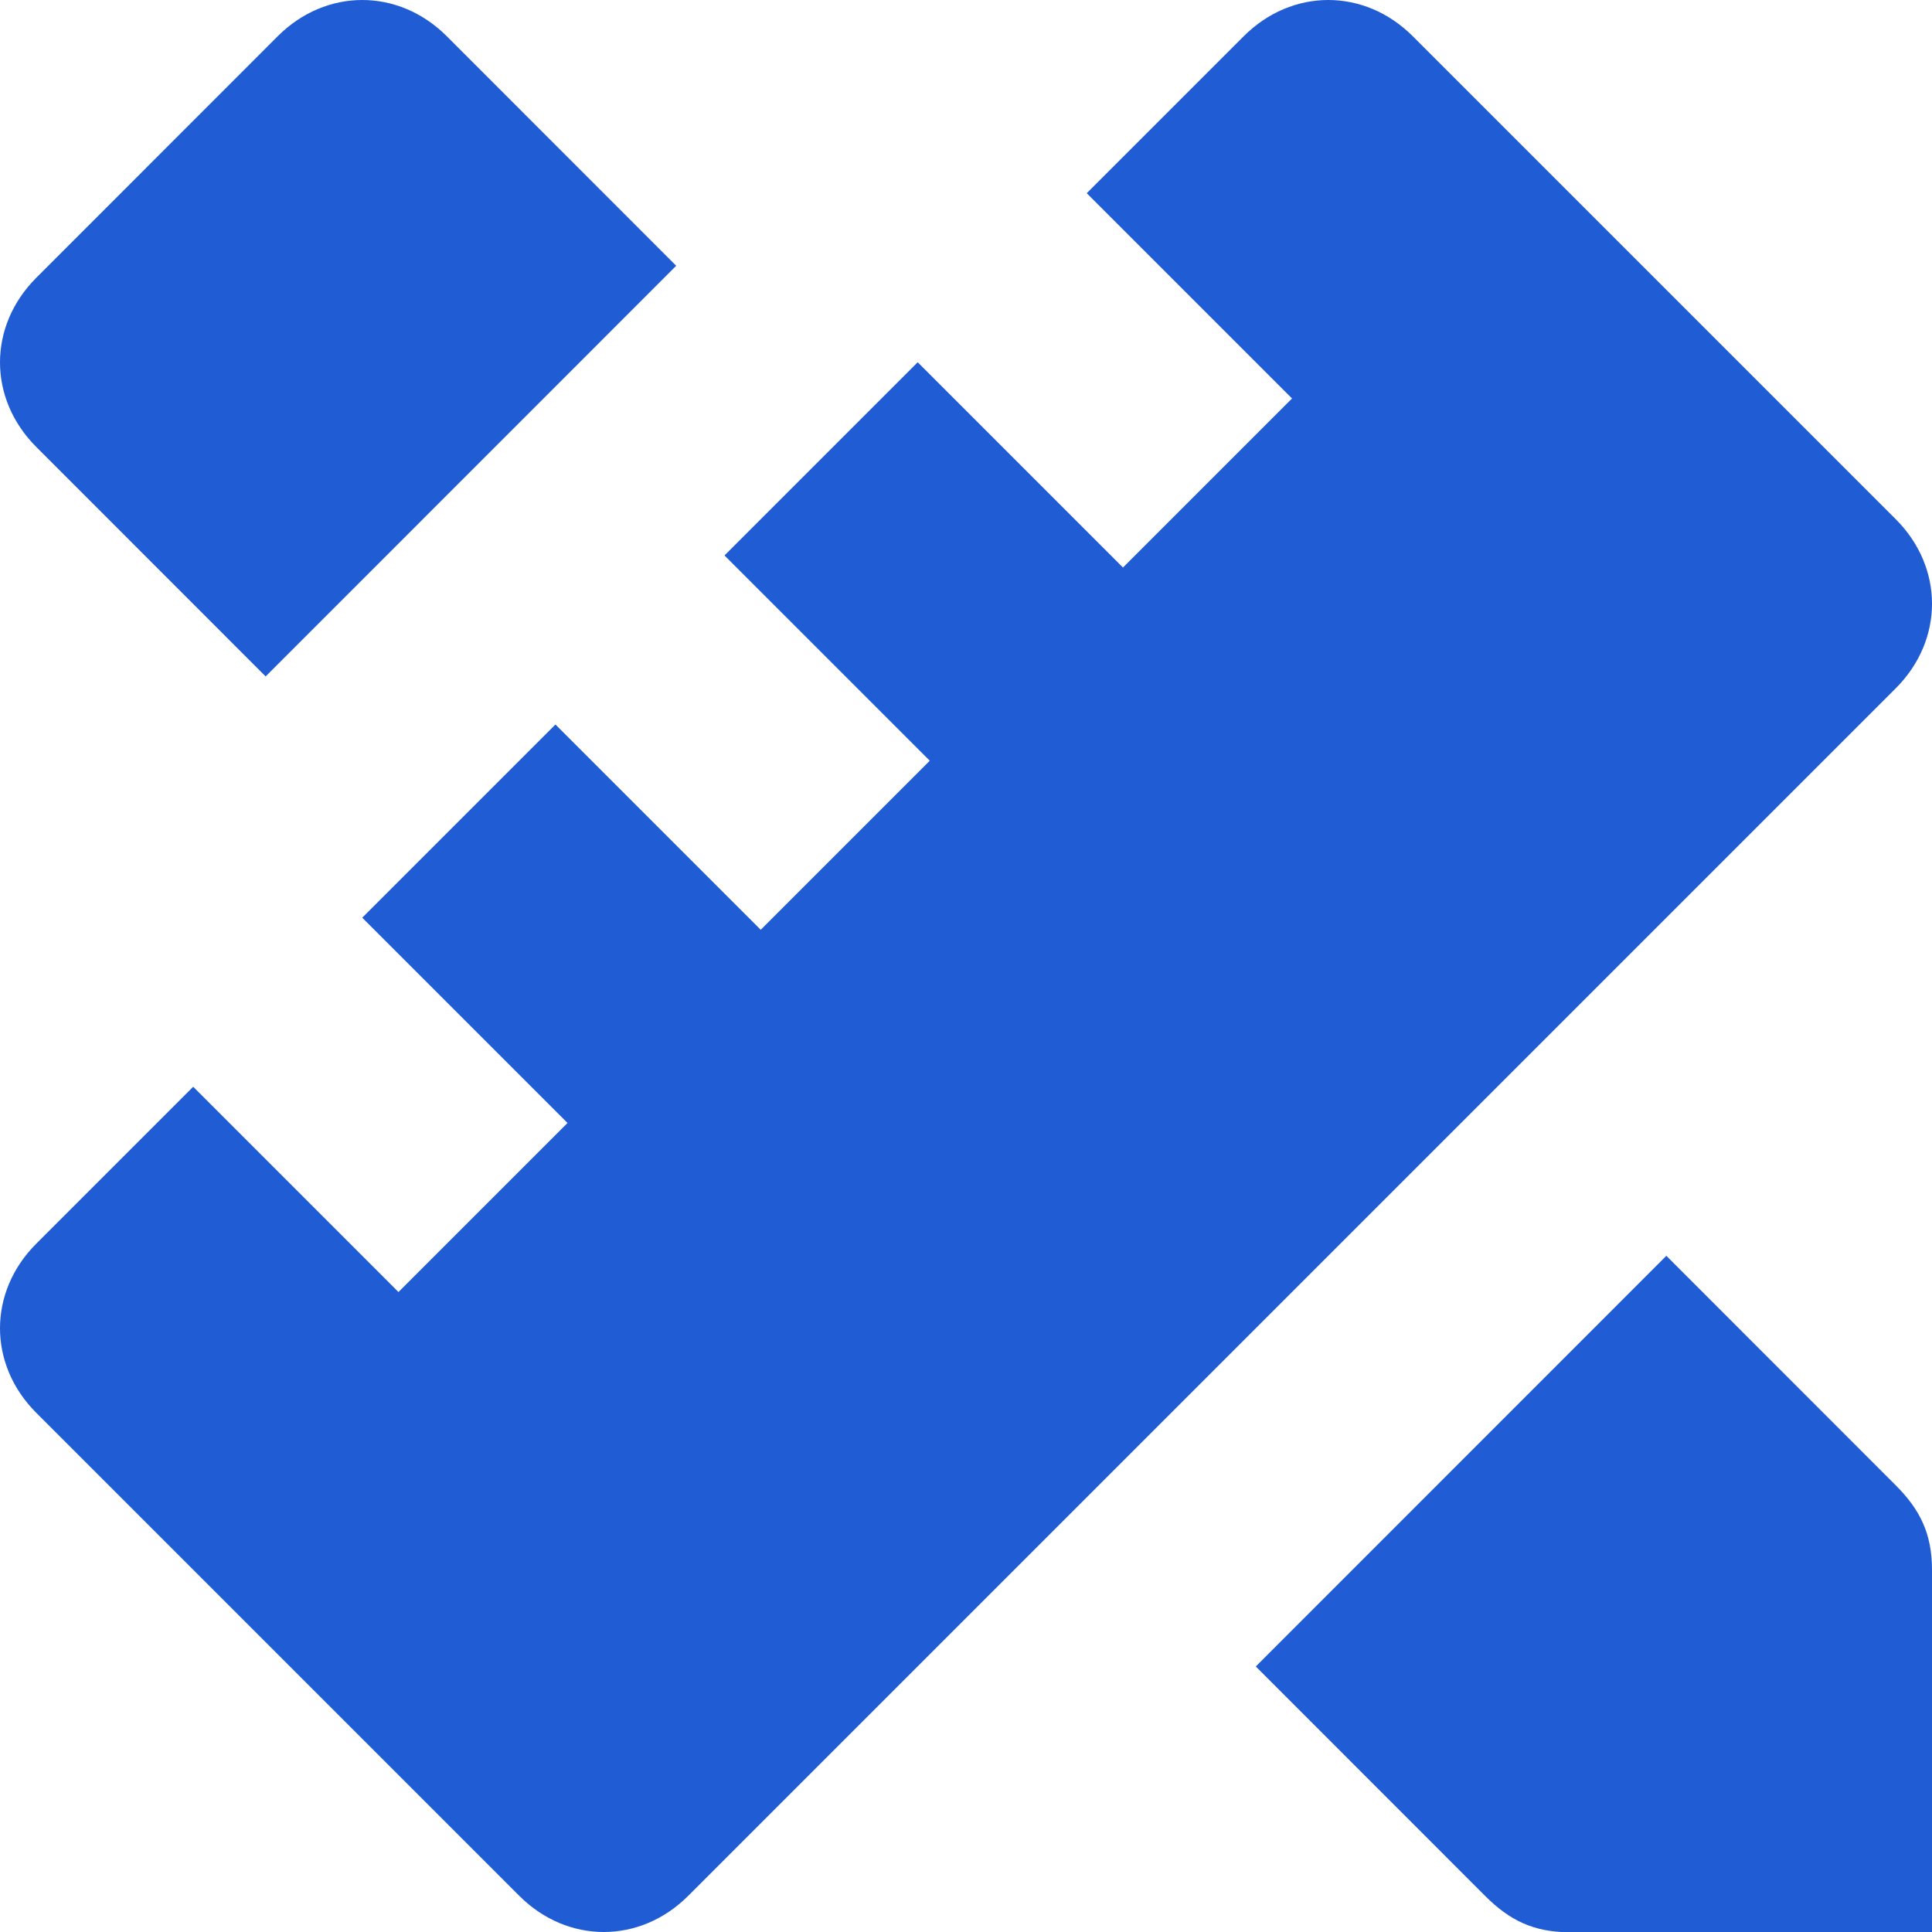 <svg width="16" height="16" viewBox="0 0 16 16" fill="none" xmlns="http://www.w3.org/2000/svg">
<g clip-path="url(#clip0_3137_27547)">
<path d="M2.2 5.602L5.6 2.201L3.7 0.3C3.3 -0.1 2.7 -0.1 2.3 0.3L0.3 2.301C-0.1 2.701 -0.1 3.301 0.3 3.701L2.2 5.602Z" fill="#205CD4"/>
<path d="M13.8 10.4L10.4 13.801L12.3 15.702C12.5 15.902 12.7 16.002 13 16.002H16V13.001C16 12.701 15.9 12.501 15.7 12.301L13.8 10.4Z" fill="#205CD4"/>
<path d="M15.7 4.3L11.7 0.3C11.3 -0.1 10.7 -0.1 10.3 0.3L9 1.6L10.7 3.3L9.3 4.7L7.6 3L6 4.6L7.7 6.3L6.3 7.7L4.6 6L3 7.6L4.7 9.3L3.3 10.7L1.6 9L0.3 10.3C-0.1 10.7 -0.1 11.3 0.3 11.7L4.3 15.7C4.7 16.1 5.3 16.1 5.7 15.7L15.7 5.7C16.1 5.3 16.1 4.7 15.7 4.3Z" fill="#205CD4"/>
</g>
<defs>
<clipPath id="clip0_3137_27547">
<rect width="16" height="16" fill="white"/>
</clipPath>
</defs>
</svg>
